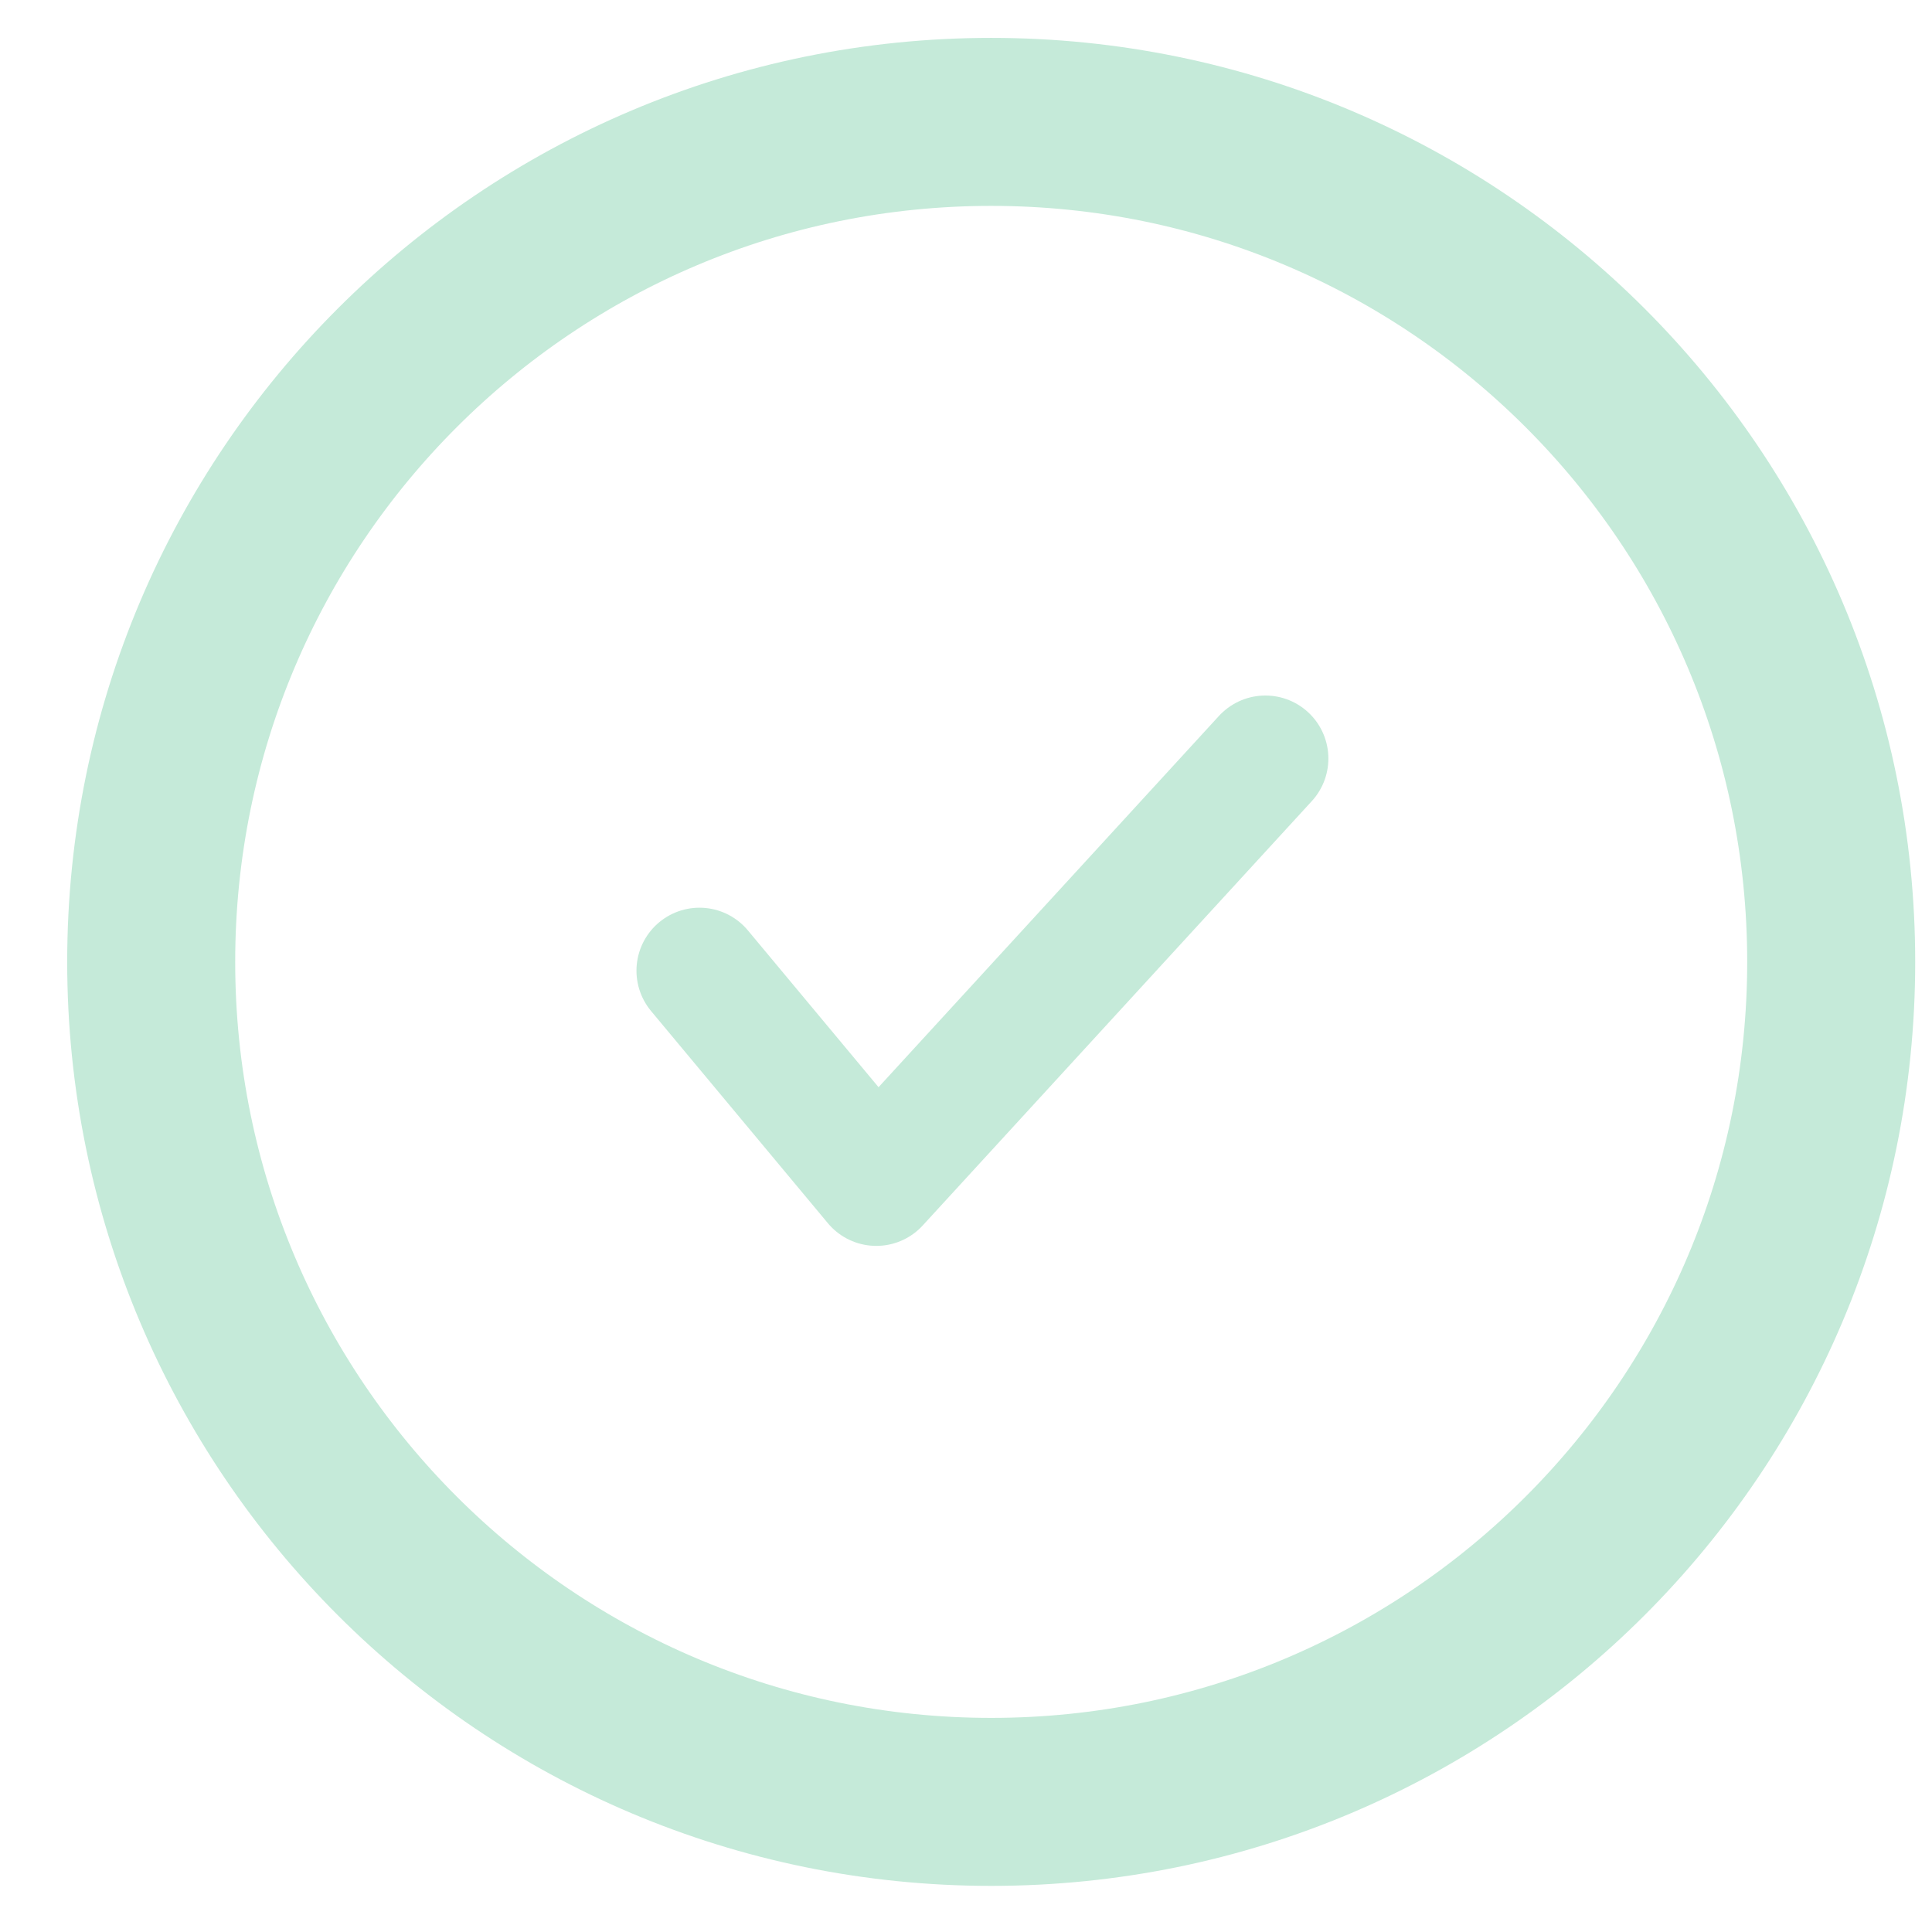 <svg width="23" height="23" viewBox="0 0 23 23" fill="none" xmlns="http://www.w3.org/2000/svg">
<path d="M11.8 21.451C17.323 21.451 21.8 16.974 21.8 11.451C21.8 5.928 17.323 1.451 11.8 1.451C6.277 1.451 1.8 5.928 1.8 11.451C1.8 16.974 6.277 21.451 11.8 21.451Z" stroke="#C5EAD9" stroke-width="2" stroke-linecap="round" stroke-linejoin="round"/>
<path d="M8.327 11.556L10.432 14.082L15.064 9.03" stroke="#C5EAD9" stroke-width="1.5" stroke-linecap="round" stroke-linejoin="round"/>
</svg>
